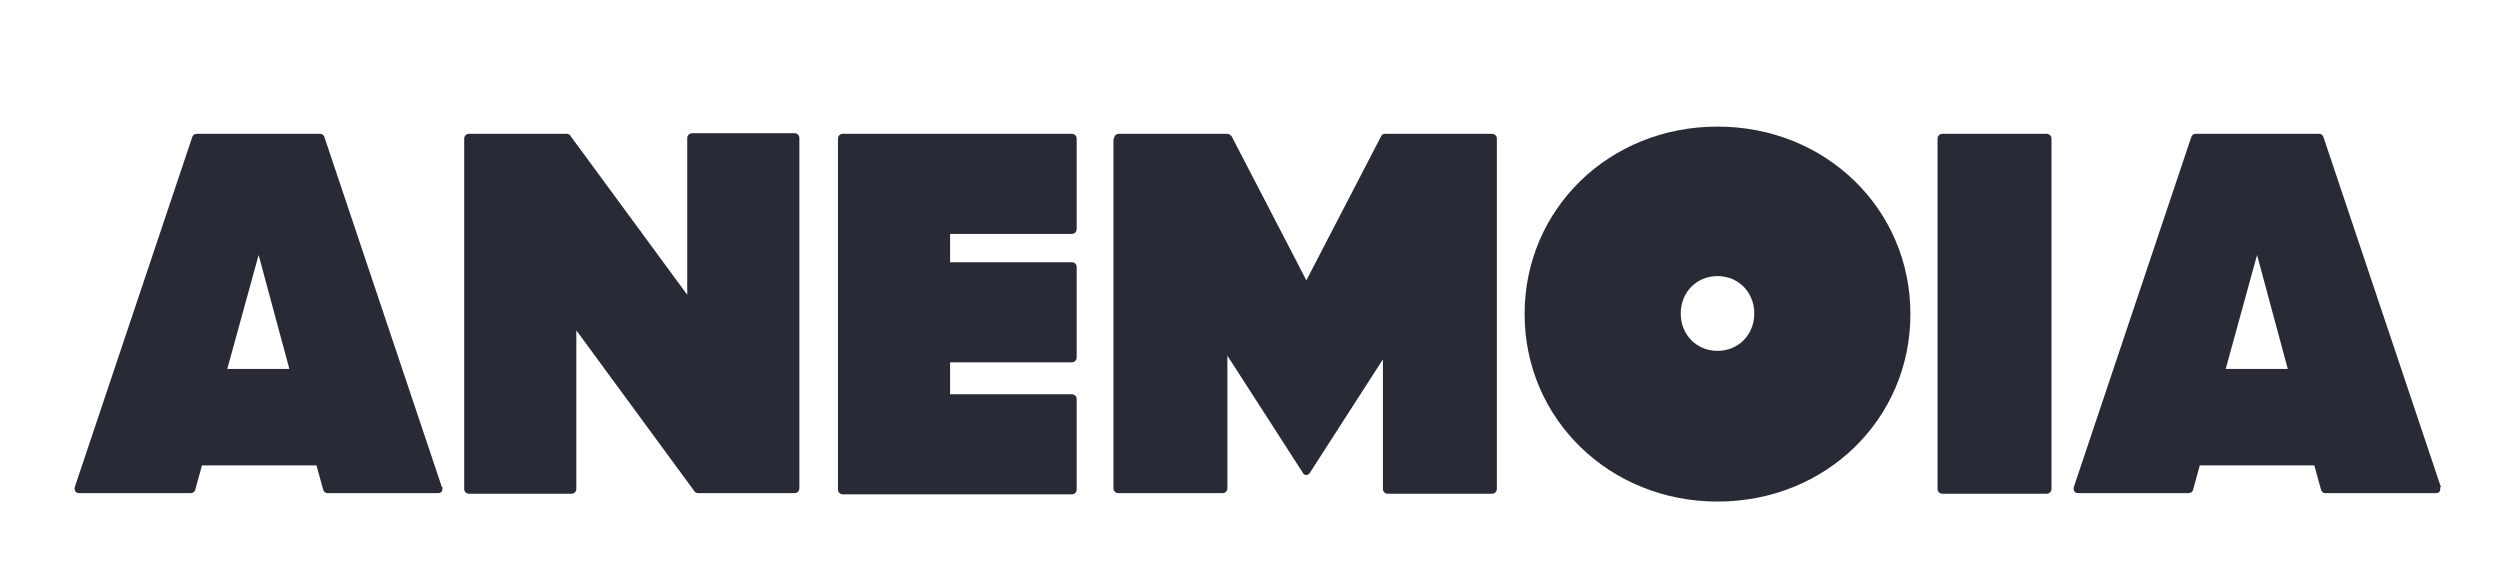 <svg viewBox="0 0 414.7 97.3" version="1.1" xmlns="http://www.w3.org/2000/svg" id="katman_1">
  
  <defs>
    <style>
      .st0 {
        fill: #282a36;
      }
    </style>
  </defs>
  <path d="M73.4,80.8c0,.2,0,.5-.1.7-.1.2-.4.3-.6.3h-18.4c-.3,0-.6-.2-.7-.6l-1.1-4h-19l-1.1,4c0,.3-.4.6-.7.6H13.1c-.2,0-.5-.1-.6-.3-.1-.2-.2-.5-.1-.7L31.9,22.7c.1-.3.4-.5.7-.5h20.5c.3,0,.6.2.7.5l19.5,58.1h0ZM48,61.2l-5.1-18.9-5.2,18.9h10.3Z" class="st0"></path>
  <path d="M77,23c0-.4.3-.8.8-.8h16.2c.2,0,.5.1.6.3l19.4,26.4v-26c0-.4.3-.8.8-.8h17c.4,0,.8.3.8.8v58.1c0,.4-.3.8-.8.8h-16c-.2,0-.5-.1-.6-.3l-19.6-26.7v26.3c0,.4-.3.8-.8.8h-17c-.4,0-.8-.3-.8-.8V23h0Z" class="st0"></path>
  <path d="M139.8,22.2h38c.4,0,.8.3.8.8v15c0,.4-.3.8-.8.8h-20.2v4.7h20.2c.4,0,.8.3.8.8v15c0,.4-.3.8-.8.8h-20.2v5.3h20.2c.4,0,.8.3.8.8v15c0,.4-.3.8-.8.8h-38c-.4,0-.8-.3-.8-.8V23c0-.4.3-.8.8-.8" class="st0"></path>
  <path d="M184.8,23c0-.4.3-.8.8-.8h18c.3,0,.5.2.7.4l12.4,23.9,12.4-23.9c.1-.3.4-.4.7-.4h17.7c.4,0,.8.3.8.8v58.1c0,.4-.3.8-.8.8h-17.3c-.4,0-.8-.3-.8-.8v-21.5l-12.1,18.8c-.1.2-.4.4-.6.4s-.5-.1-.6-.4l-12.5-19.4v22c0,.4-.3.8-.8.8h-17.3c-.4,0-.8-.3-.8-.8V23h0Z" class="st0"></path>
  <path d="M284.9,83.2c-17.9,0-32-13.7-32-31.1s14-31.1,32-31.1,32,13.7,32,31.1-14,31.1-32,31.1h0ZM278.8,52c0,3.5,2.6,6.2,6.1,6.2s6.1-2.7,6.1-6.2-2.6-6.2-6.1-6.2-6.1,2.7-6.1,6.2" class="st0"></path>
  <path d="M322.2,22.2h17.3c.4,0,.8.3.8.8v58.1c0,.4-.3.8-.8.8h-17.3c-.4,0-.8-.3-.8-.8V23c0-.4.3-.8.8-.8Z" class="st0"></path>
  <path d="M404.8,80.8c0,.2,0,.5-.1.7-.1.2-.4.3-.6.3h-18.4c-.3,0-.6-.2-.7-.6l-1.1-4h-19l-1.1,4c0,.3-.4.6-.7.6h-18.4c-.2,0-.5-.1-.6-.3-.1-.2-.2-.5-.1-.7l19.5-58.1c.1-.3.4-.5.7-.5h20.5c.3,0,.6.2.7.5l19.5,58.1h0ZM379.5,61.2l-5.1-18.9-5.2,18.9h10.3Z" class="st0"></path>
</svg>